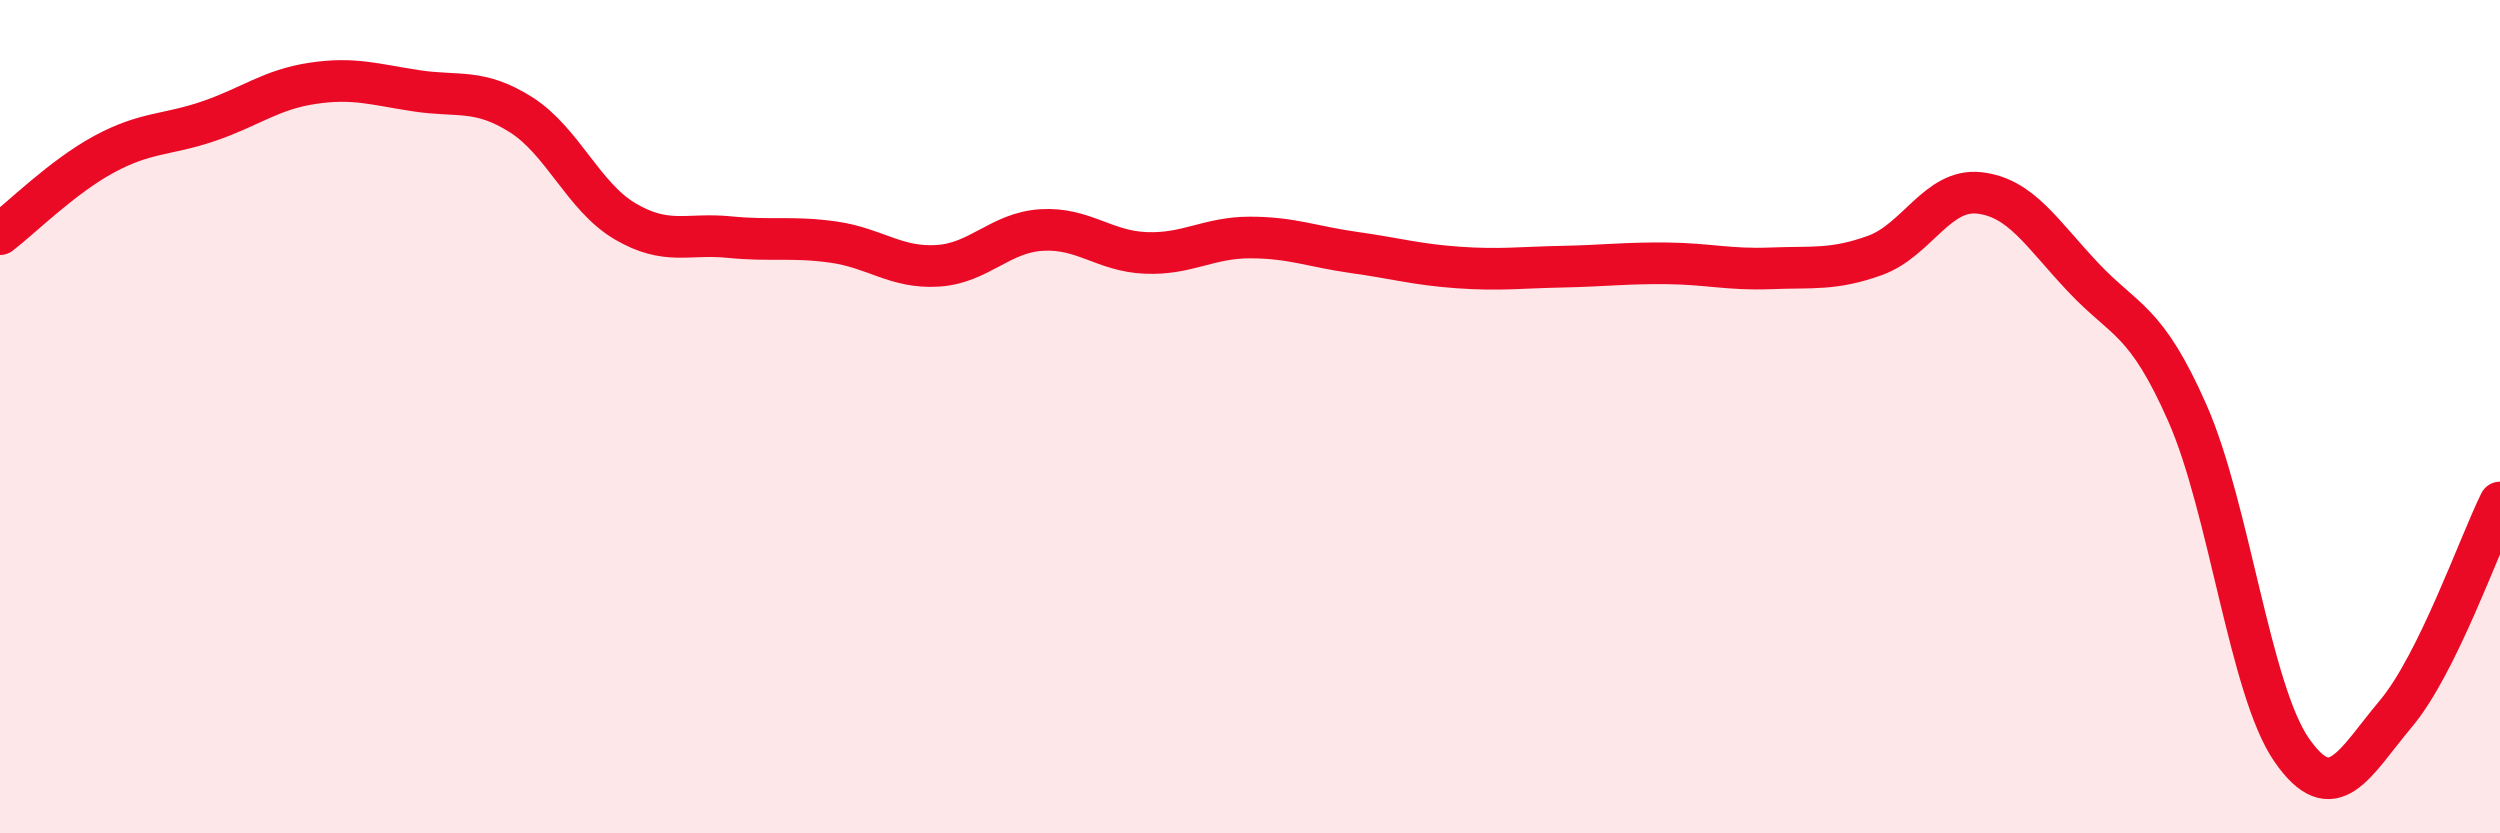
    <svg width="60" height="20" viewBox="0 0 60 20" xmlns="http://www.w3.org/2000/svg">
      <path
        d="M 0,5.62 C 0.5,5.24 1.5,4.24 2.5,3.7 C 3.5,3.16 4,3.25 5,2.91 C 6,2.57 6.5,2.15 7.5,2 C 8.5,1.85 9,2.03 10,2.18 C 11,2.33 11.5,2.12 12.5,2.75 C 13.5,3.38 14,4.72 15,5.31 C 16,5.9 16.5,5.59 17.5,5.69 C 18.5,5.79 19,5.67 20,5.81 C 21,5.95 21.5,6.44 22.5,6.38 C 23.5,6.32 24,5.58 25,5.52 C 26,5.46 26.5,6.03 27.5,6.07 C 28.5,6.11 29,5.7 30,5.7 C 31,5.7 31.5,5.92 32.5,6.06 C 33.5,6.2 34,6.35 35,6.42 C 36,6.49 36.5,6.42 37.5,6.4 C 38.5,6.38 39,6.31 40,6.32 C 41,6.33 41.5,6.48 42.5,6.44 C 43.5,6.4 44,6.49 45,6.13 C 46,5.77 46.5,4.52 47.5,4.63 C 48.5,4.74 49,5.6 50,6.66 C 51,7.72 51.5,7.65 52.5,9.92 C 53.5,12.19 54,16.56 55,18 C 56,19.44 56.5,18.32 57.5,17.13 C 58.5,15.94 59.5,13.07 60,12.06L60 20L0 20Z"
        fill="#EB0A25"
        opacity="0.1"
        stroke-linecap="round"
        stroke-linejoin="round"
      />
      <path
        d="M 0,5.62 C 0.5,5.24 1.5,4.24 2.5,3.7 C 3.5,3.16 4,3.25 5,2.91 C 6,2.57 6.5,2.15 7.5,2 C 8.5,1.85 9,2.03 10,2.18 C 11,2.33 11.5,2.12 12.5,2.75 C 13.5,3.38 14,4.72 15,5.31 C 16,5.9 16.5,5.59 17.5,5.69 C 18.5,5.79 19,5.67 20,5.81 C 21,5.95 21.5,6.44 22.5,6.38 C 23.5,6.32 24,5.58 25,5.52 C 26,5.46 26.5,6.03 27.5,6.07 C 28.5,6.11 29,5.7 30,5.7 C 31,5.7 31.5,5.92 32.5,6.06 C 33.5,6.2 34,6.35 35,6.42 C 36,6.49 36.5,6.42 37.5,6.4 C 38.5,6.38 39,6.31 40,6.32 C 41,6.33 41.5,6.48 42.5,6.44 C 43.5,6.4 44,6.49 45,6.13 C 46,5.77 46.5,4.52 47.5,4.63 C 48.5,4.74 49,5.6 50,6.66 C 51,7.72 51.5,7.65 52.5,9.92 C 53.5,12.19 54,16.56 55,18 C 56,19.44 56.5,18.32 57.5,17.13 C 58.5,15.94 59.5,13.07 60,12.06"
        stroke="#EB0A25"
        stroke-width="1"
        fill="none"
        stroke-linecap="round"
        stroke-linejoin="round"
      />
    </svg>
  